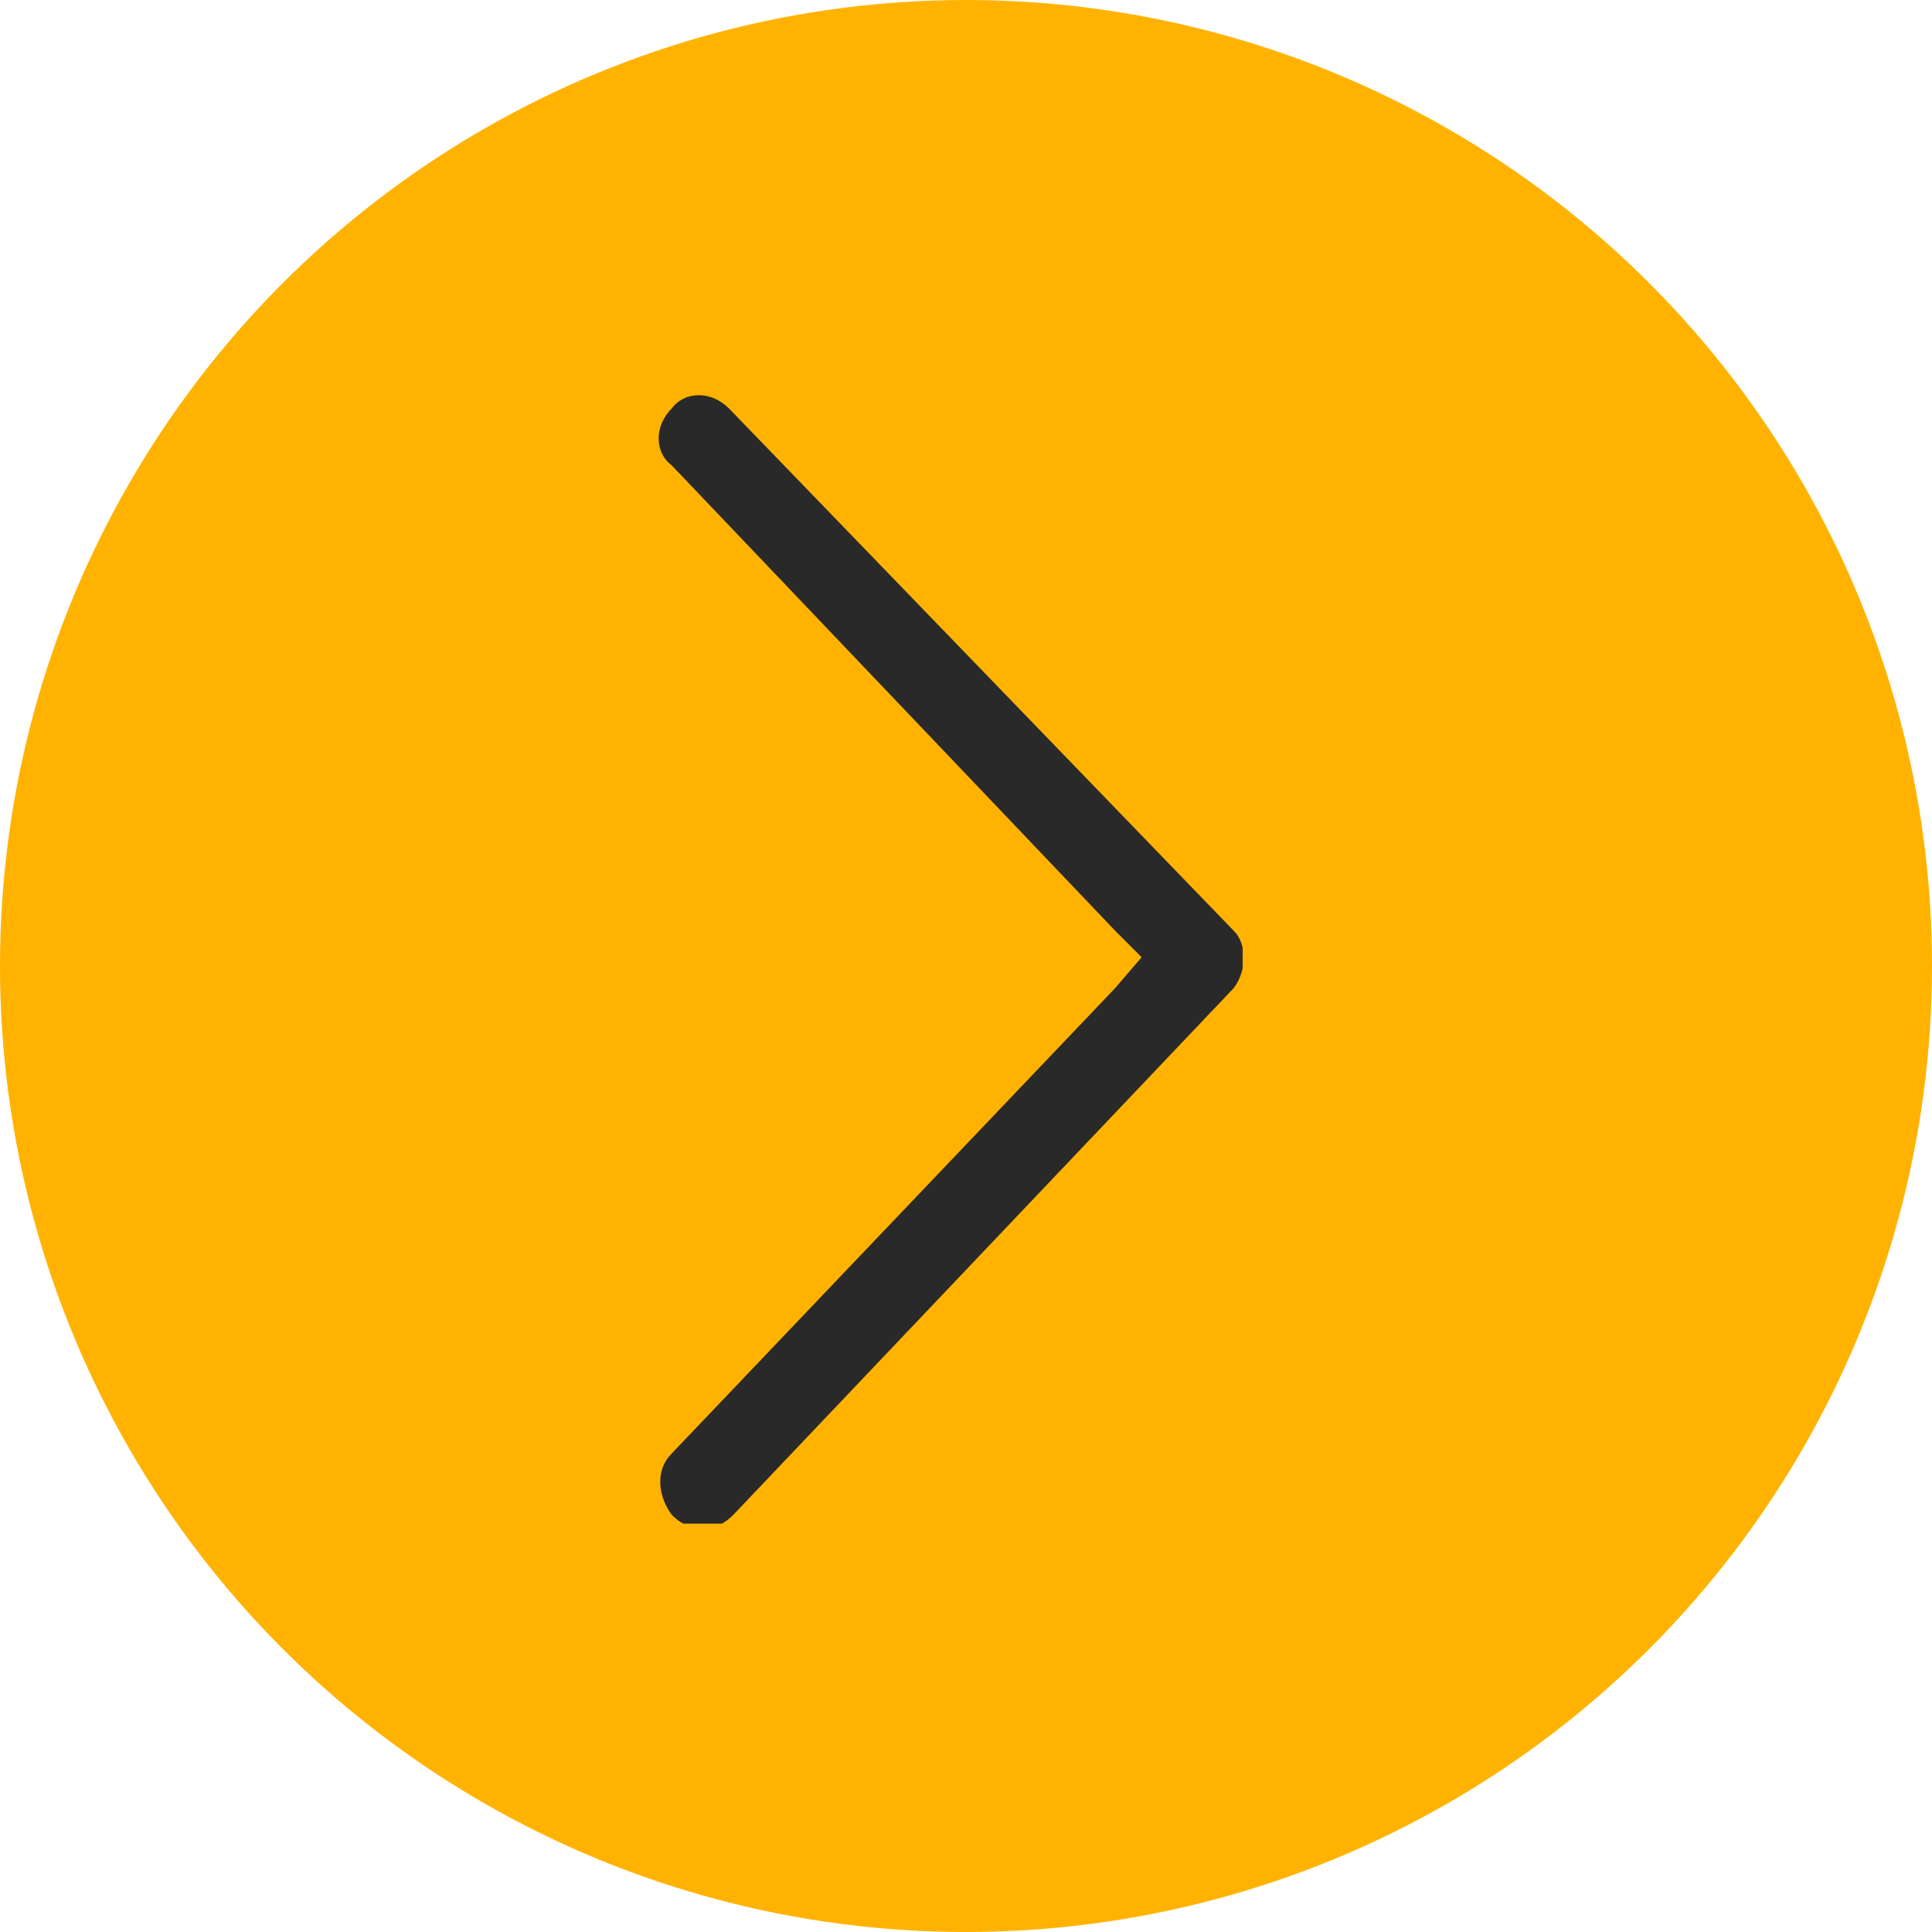 <svg xmlns="http://www.w3.org/2000/svg" xmlns:xlink="http://www.w3.org/1999/xlink" width="44" height="44" viewBox="0 0 44 44"><style/><circle cx="22" cy="22" r="22" fill="#ffb300"/><g transform="translate(24 15)"><defs><path id="svgid_carousel-next-arrow_a" d="M-9-6H4.3v25.7H-9z"/></defs><clipPath id="svgid_carousel-next-arrow_b"><use xlink:href="#svgid_carousel-next-arrow_a" overflow="visible"/></clipPath><g clip-path="url(#svgid_carousel-next-arrow_b)"><path d="M-7.4-5.7c-.4-.4-1-.4-1.3 0-.4.4-.4 1 0 1.3L1.4 6.2l.6.6-.6.7-10.1 10.6c-.4.4-.3 1 0 1.4.2.2.4.3.7.3.3 0 .5-.1.7-.3l11.4-12c.3-.4.3-1 0-1.3L-7.4-5.7z" fill="#292929"/></g></g></svg>